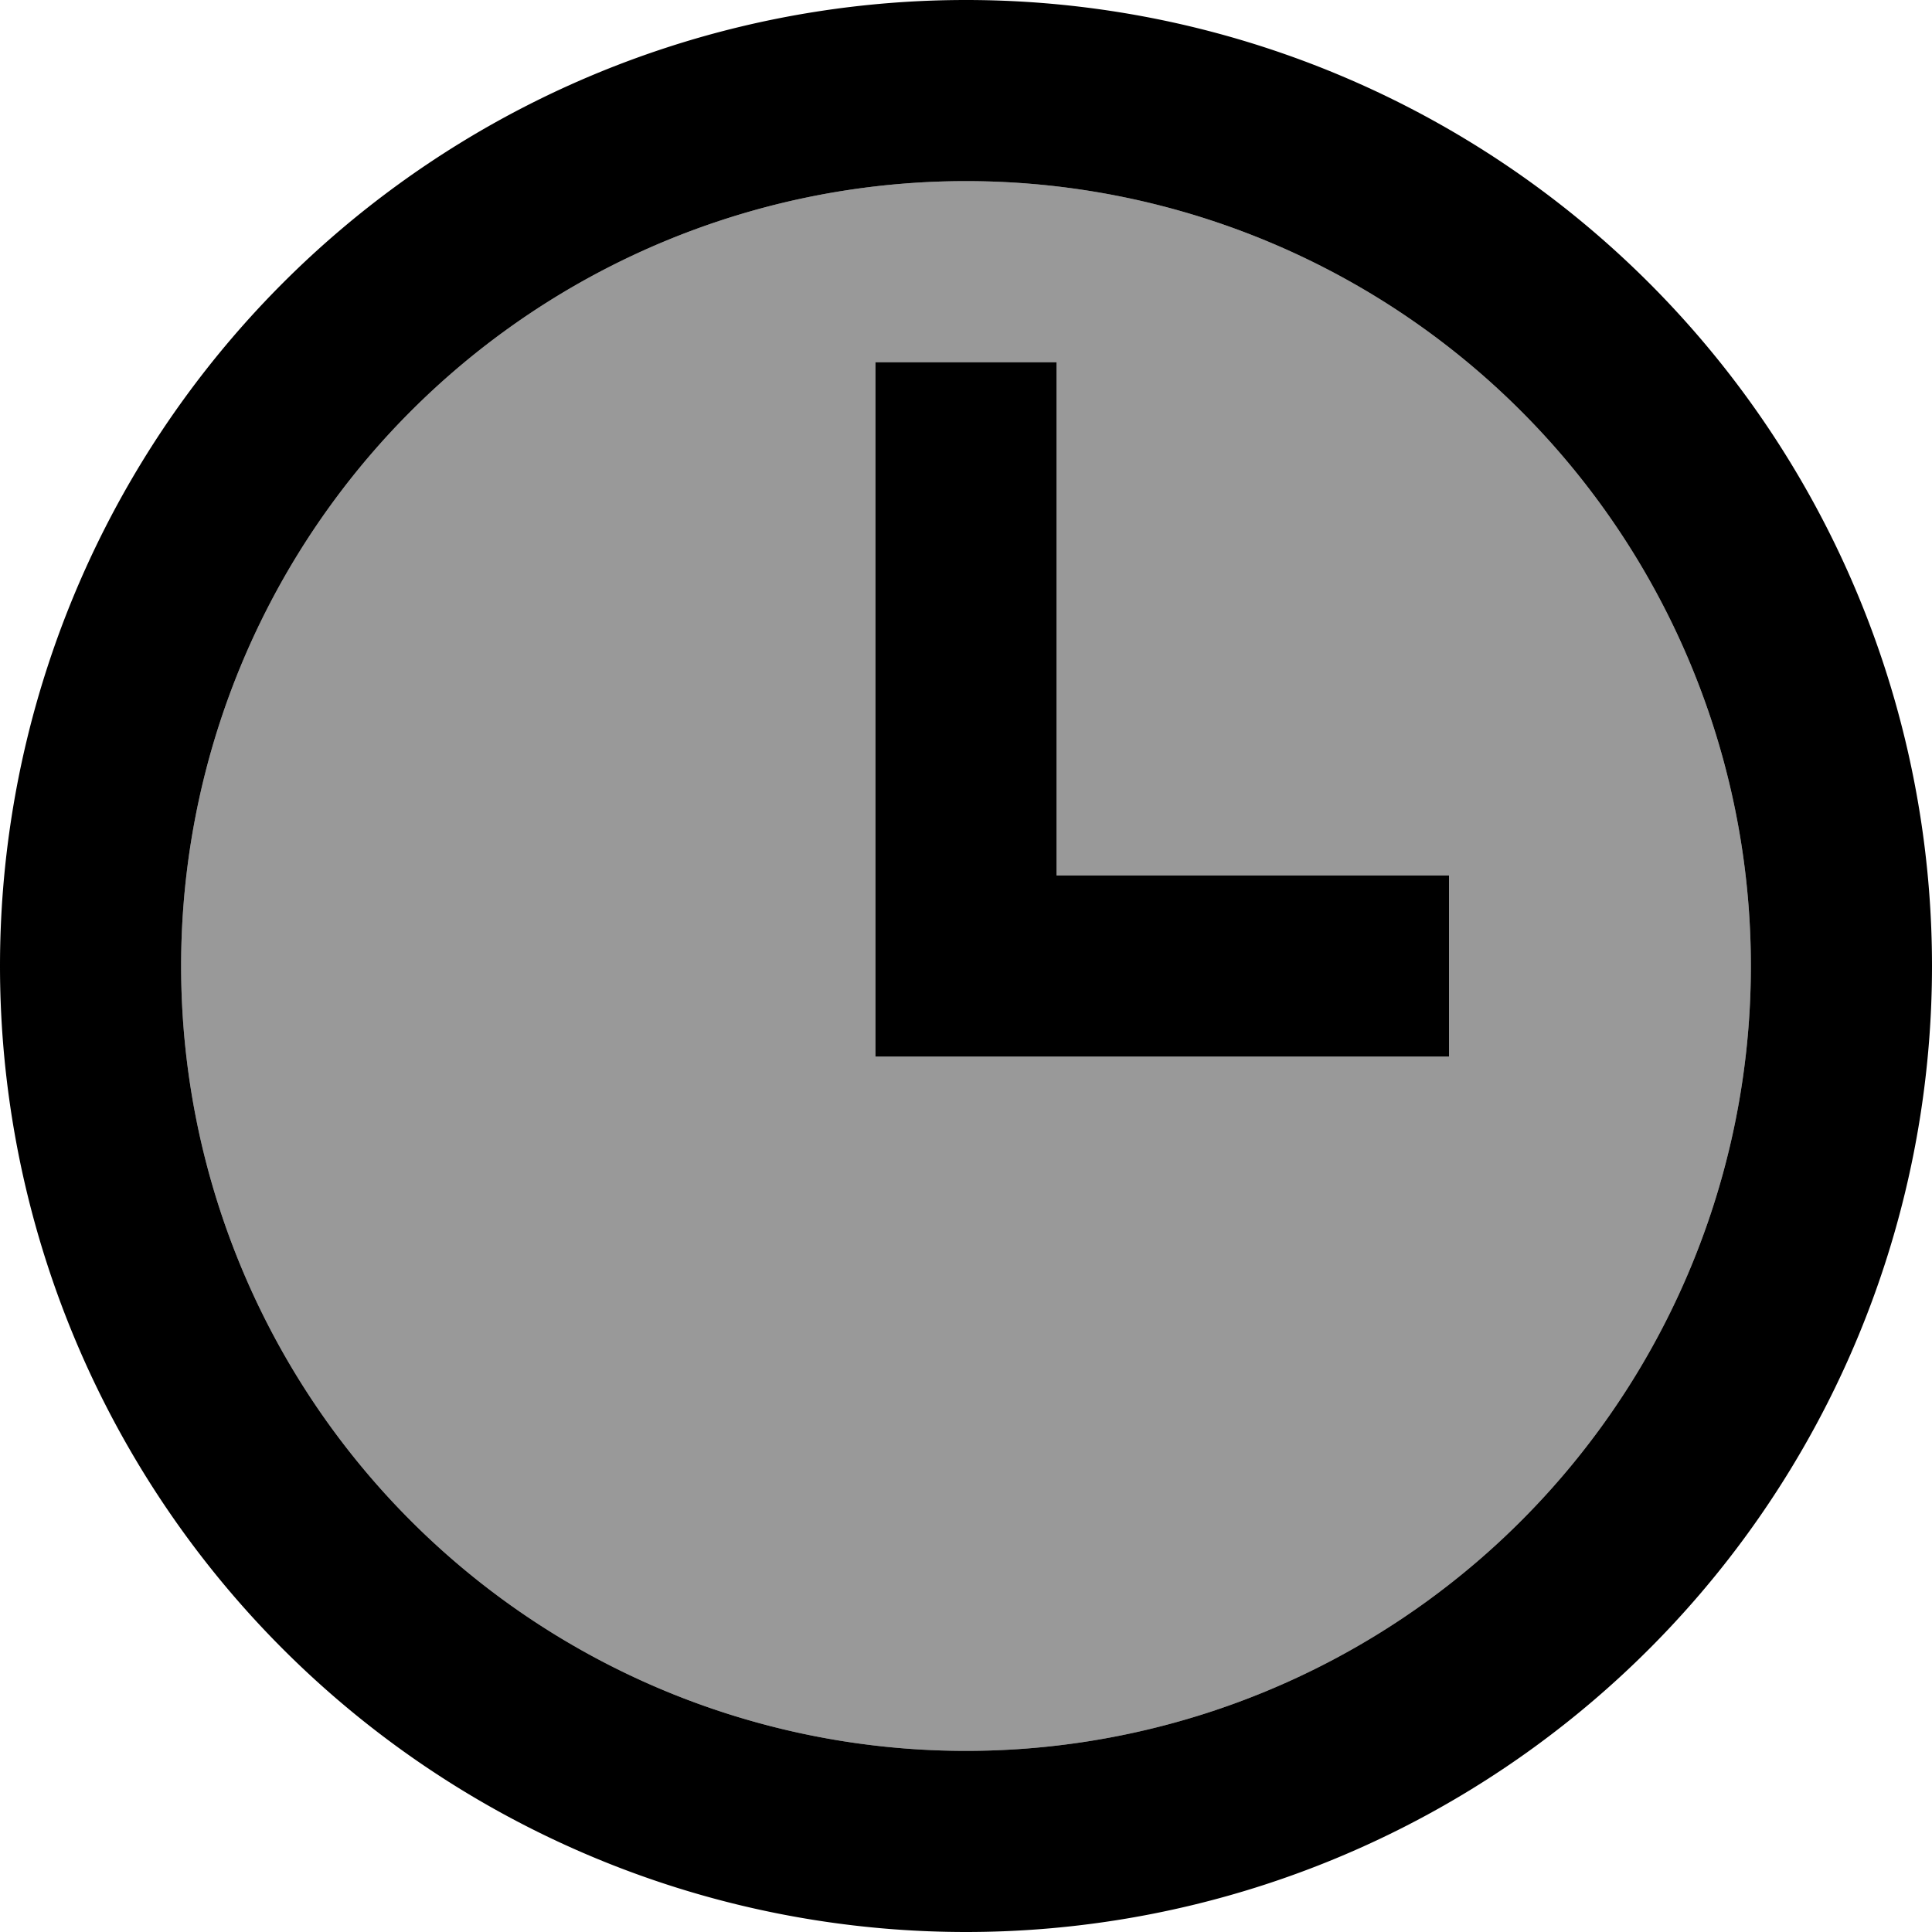 <svg xmlns="http://www.w3.org/2000/svg" viewBox="0 0 512 512"><!--! Font Awesome Pro 6.7.2 by @fontawesome - https://fontawesome.com License - https://fontawesome.com/license (Commercial License) Copyright 2024 Fonticons, Inc. --><defs><style>.fa-secondary{opacity:.4}</style></defs><path class="fa-secondary" d="M464 256A208 208 0 1 1 48 256a208 208 0 1 1 416 0zM232 96l0 24 0 136 0 24 24 0 104 0 24 0 0-48-24 0-80 0 0-112 0-24-48 0z"/><path class="fa-primary" d="M464 256A208 208 0 1 1 48 256a208 208 0 1 1 416 0zM0 256a256 256 0 1 0 512 0A256 256 0 1 0 0 256zM232 120l0 136 0 24 24 0 104 0 24 0 0-48-24 0-80 0 0-112 0-24-48 0 0 24z"/></svg>
